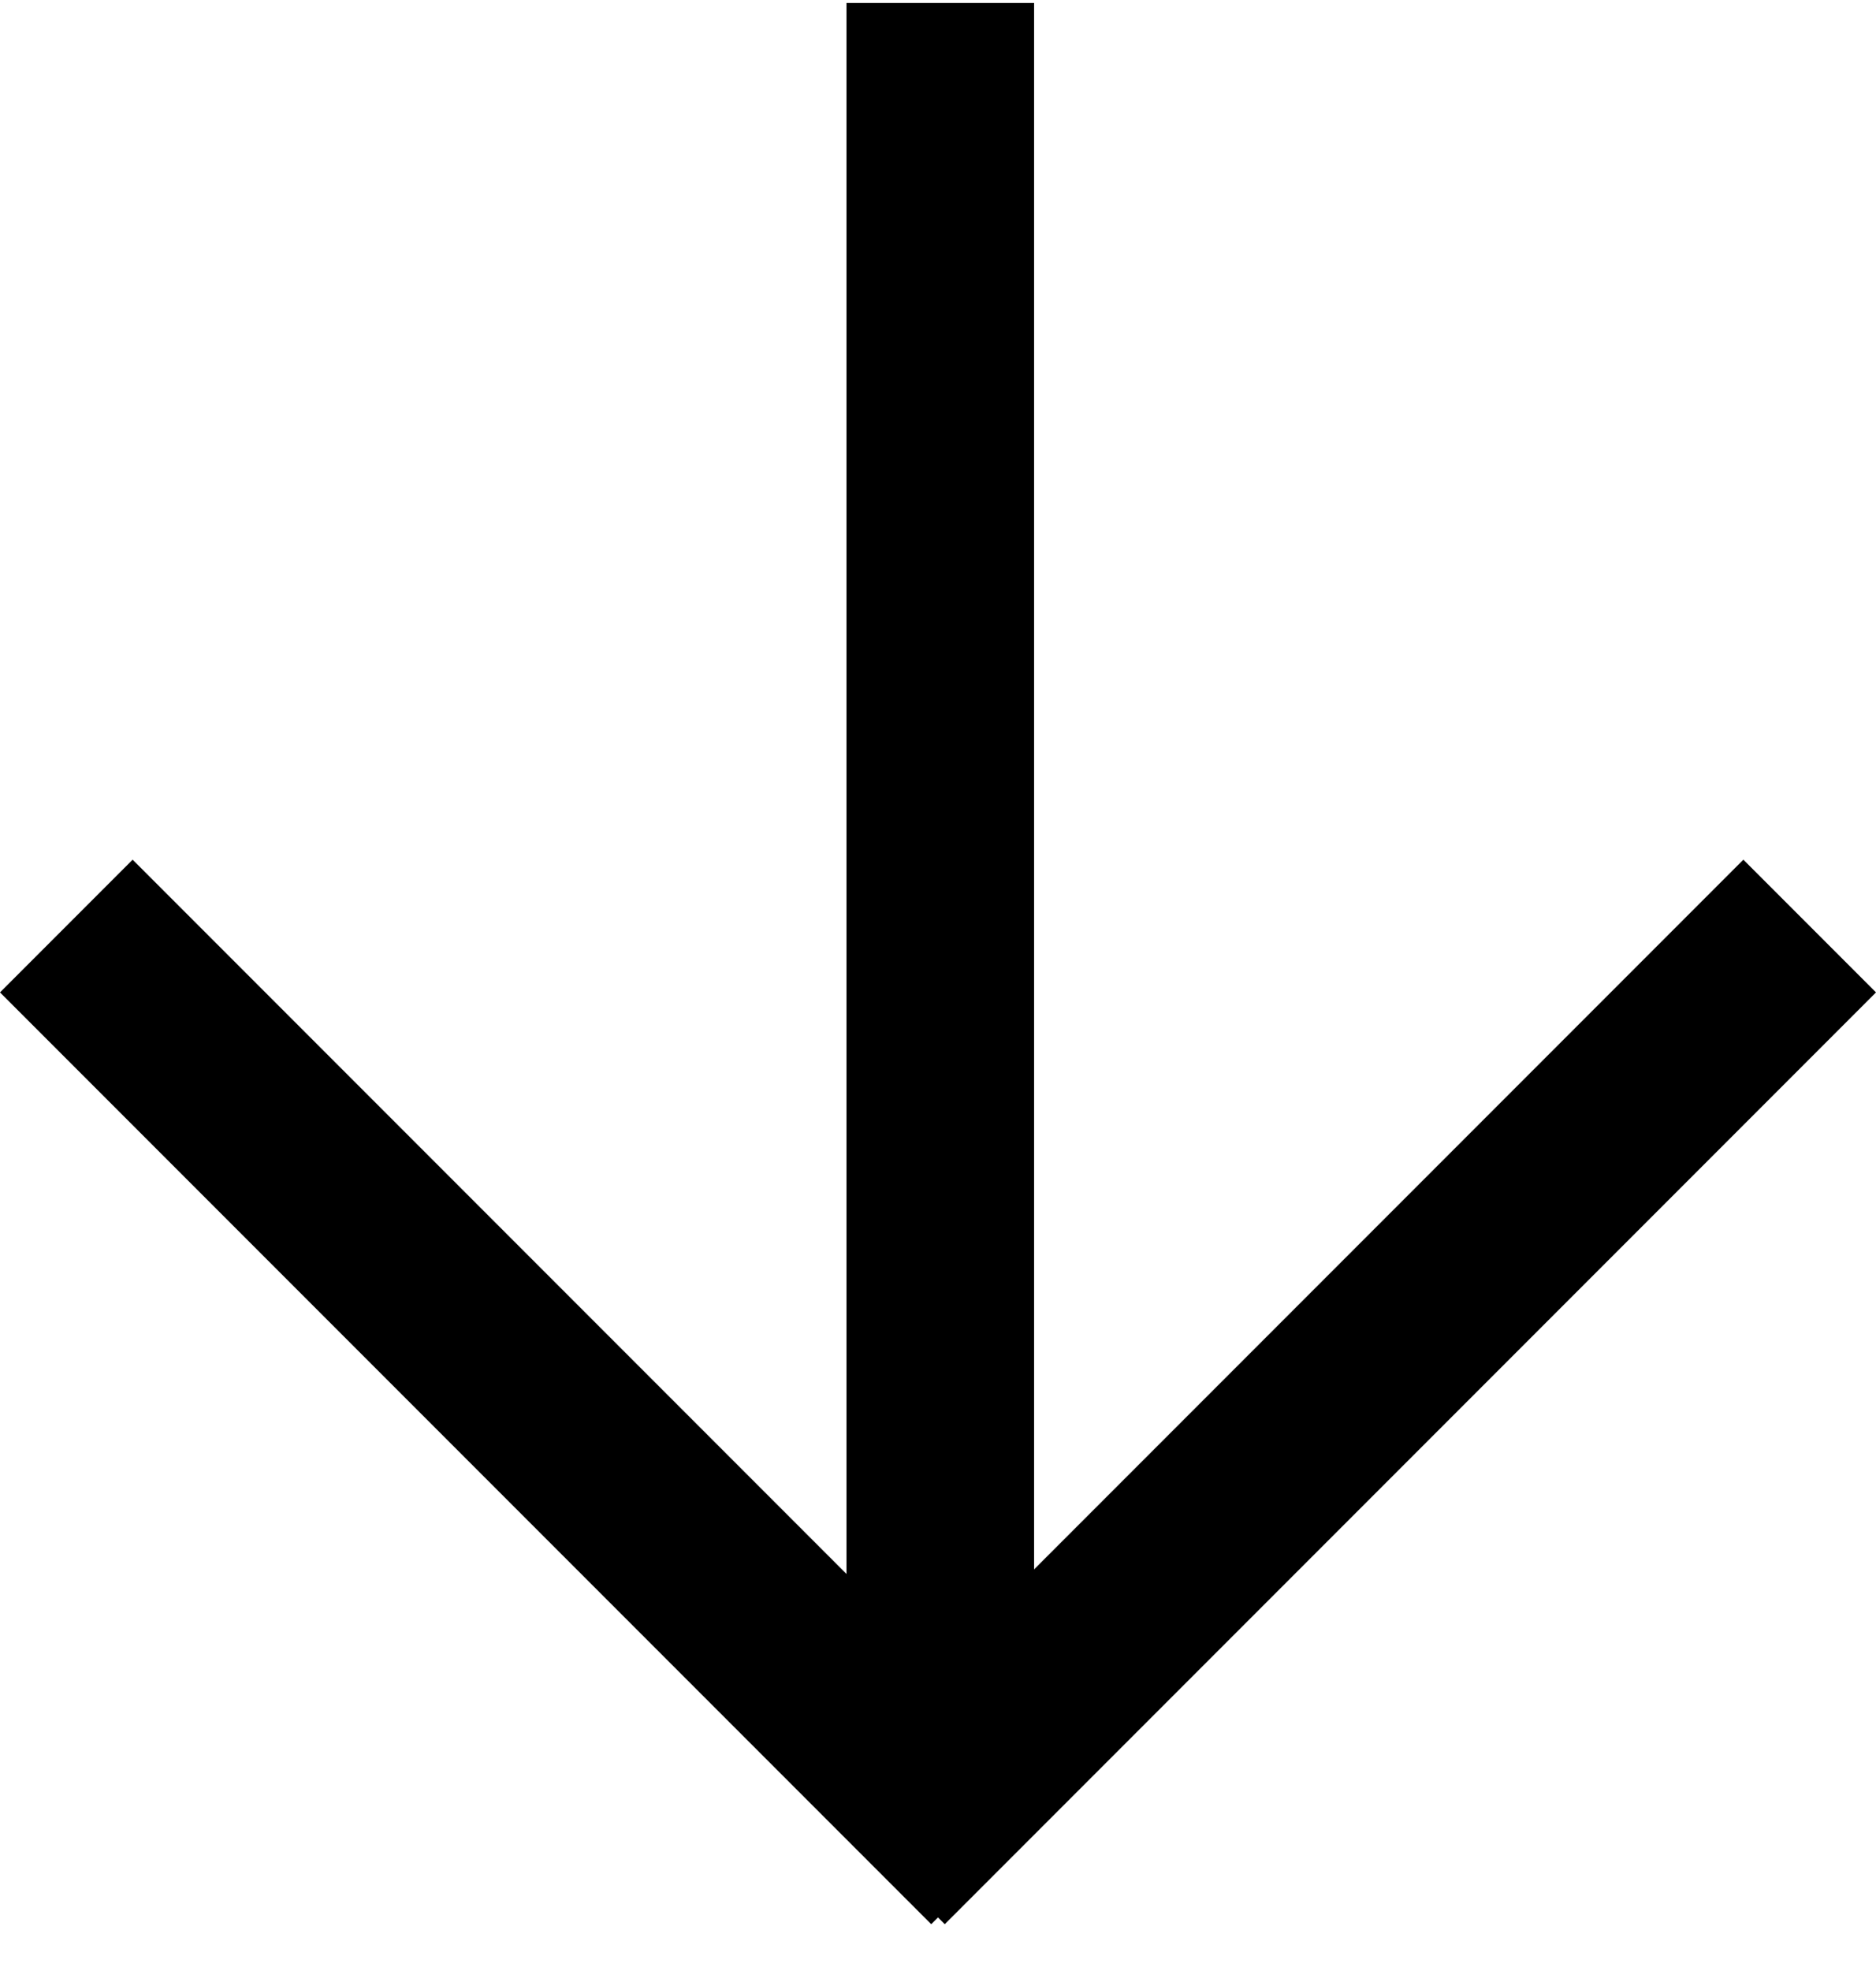 <?xml version="1.0" encoding="UTF-8"?> <svg xmlns="http://www.w3.org/2000/svg" width="40" height="42" viewBox="0 0 40 42" fill="none"> <line x1="20.049" y1="0.063" x2="20.049" y2="37.3" stroke="black" stroke-width="4"></line> <line x1="18.73" y1="39.589" x2="38.586" y2="19.733" stroke="black" stroke-width="4"></line> <line x1="1.414" y1="19.733" x2="21.27" y2="39.589" stroke="black" stroke-width="4"></line> </svg> 